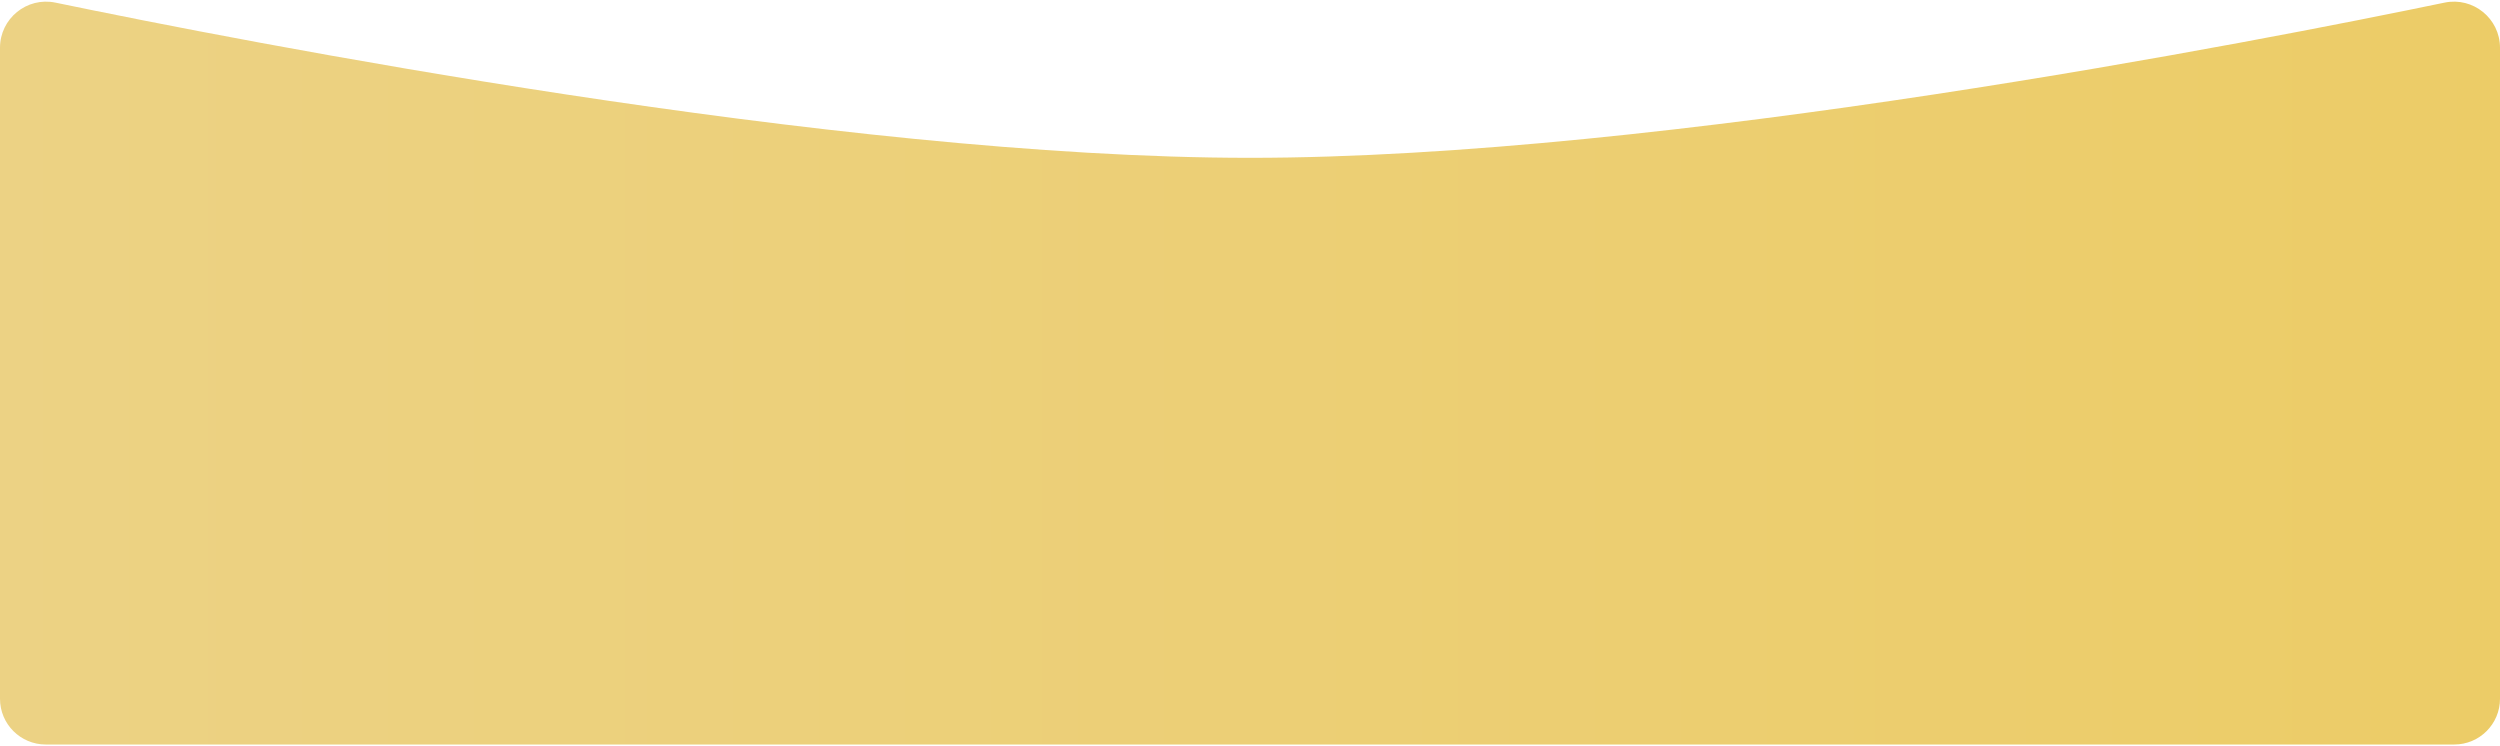 <?xml version="1.0" encoding="UTF-8"?> <svg xmlns="http://www.w3.org/2000/svg" width="1093" height="326" viewBox="0 0 1093 326" fill="none"><path d="M0 20.898C0 8.114 11.72 -1.452 24.237 1.147C104.329 17.779 365.677 69 546.5 69C727.323 69 988.671 17.779 1068.76 1.147C1081.28 -1.452 1093 8.114 1093 20.898V305.5C1093 316.546 1084.05 325.5 1073 325.5H20C8.954 325.5 0 316.546 0 305.5V20.898Z" fill="url(#paint0_linear_224_1256)"></path><defs><linearGradient id="paint0_linear_224_1256" x1="-3.96911e-06" y1="825.5" x2="1093" y2="825.5" gradientUnits="userSpaceOnUse"><stop stop-color="#ECD284"></stop><stop offset="1" stop-color="#ECCC67"></stop></linearGradient></defs></svg> 
